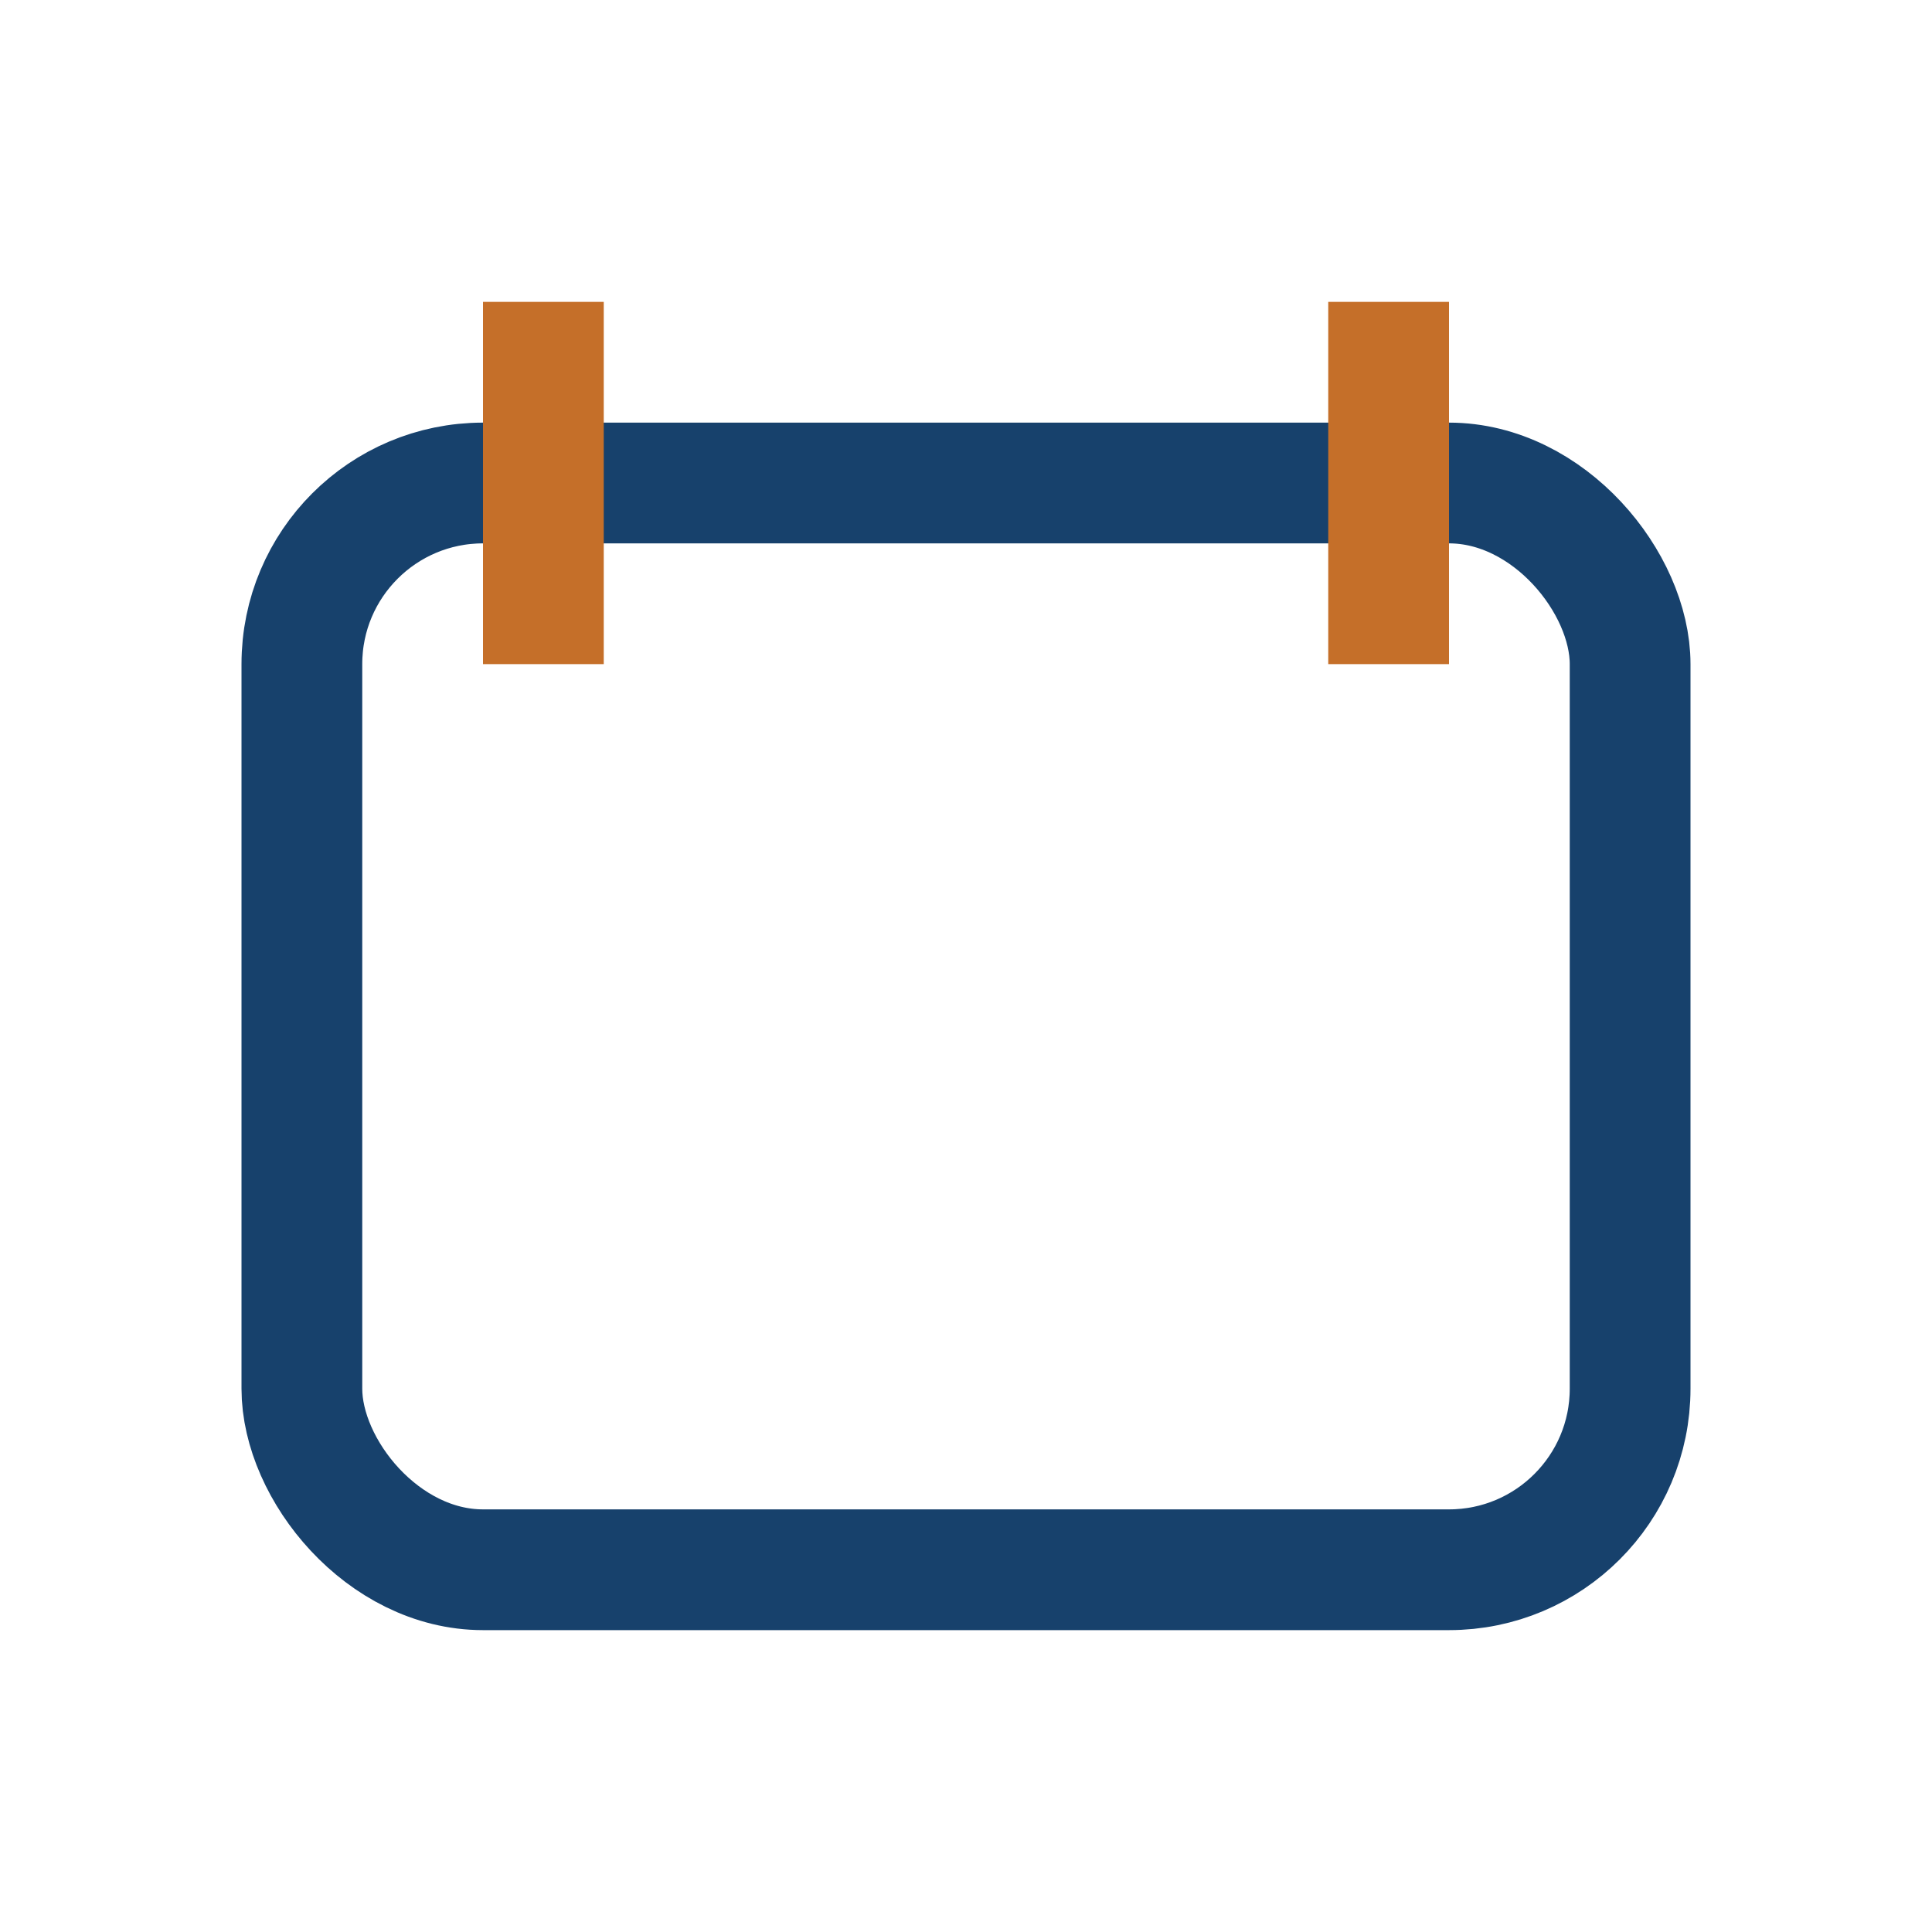 <?xml version="1.0" encoding="UTF-8"?>
<svg xmlns="http://www.w3.org/2000/svg" width="32" height="32" viewBox="0 0 32 32"><rect x="5" y="8" width="22" height="18" rx="3" fill="none" stroke="#17416C" stroke-width="2"/><path stroke="#C56F29" stroke-width="2" d="M9 5v6M23 5v6"/></svg>